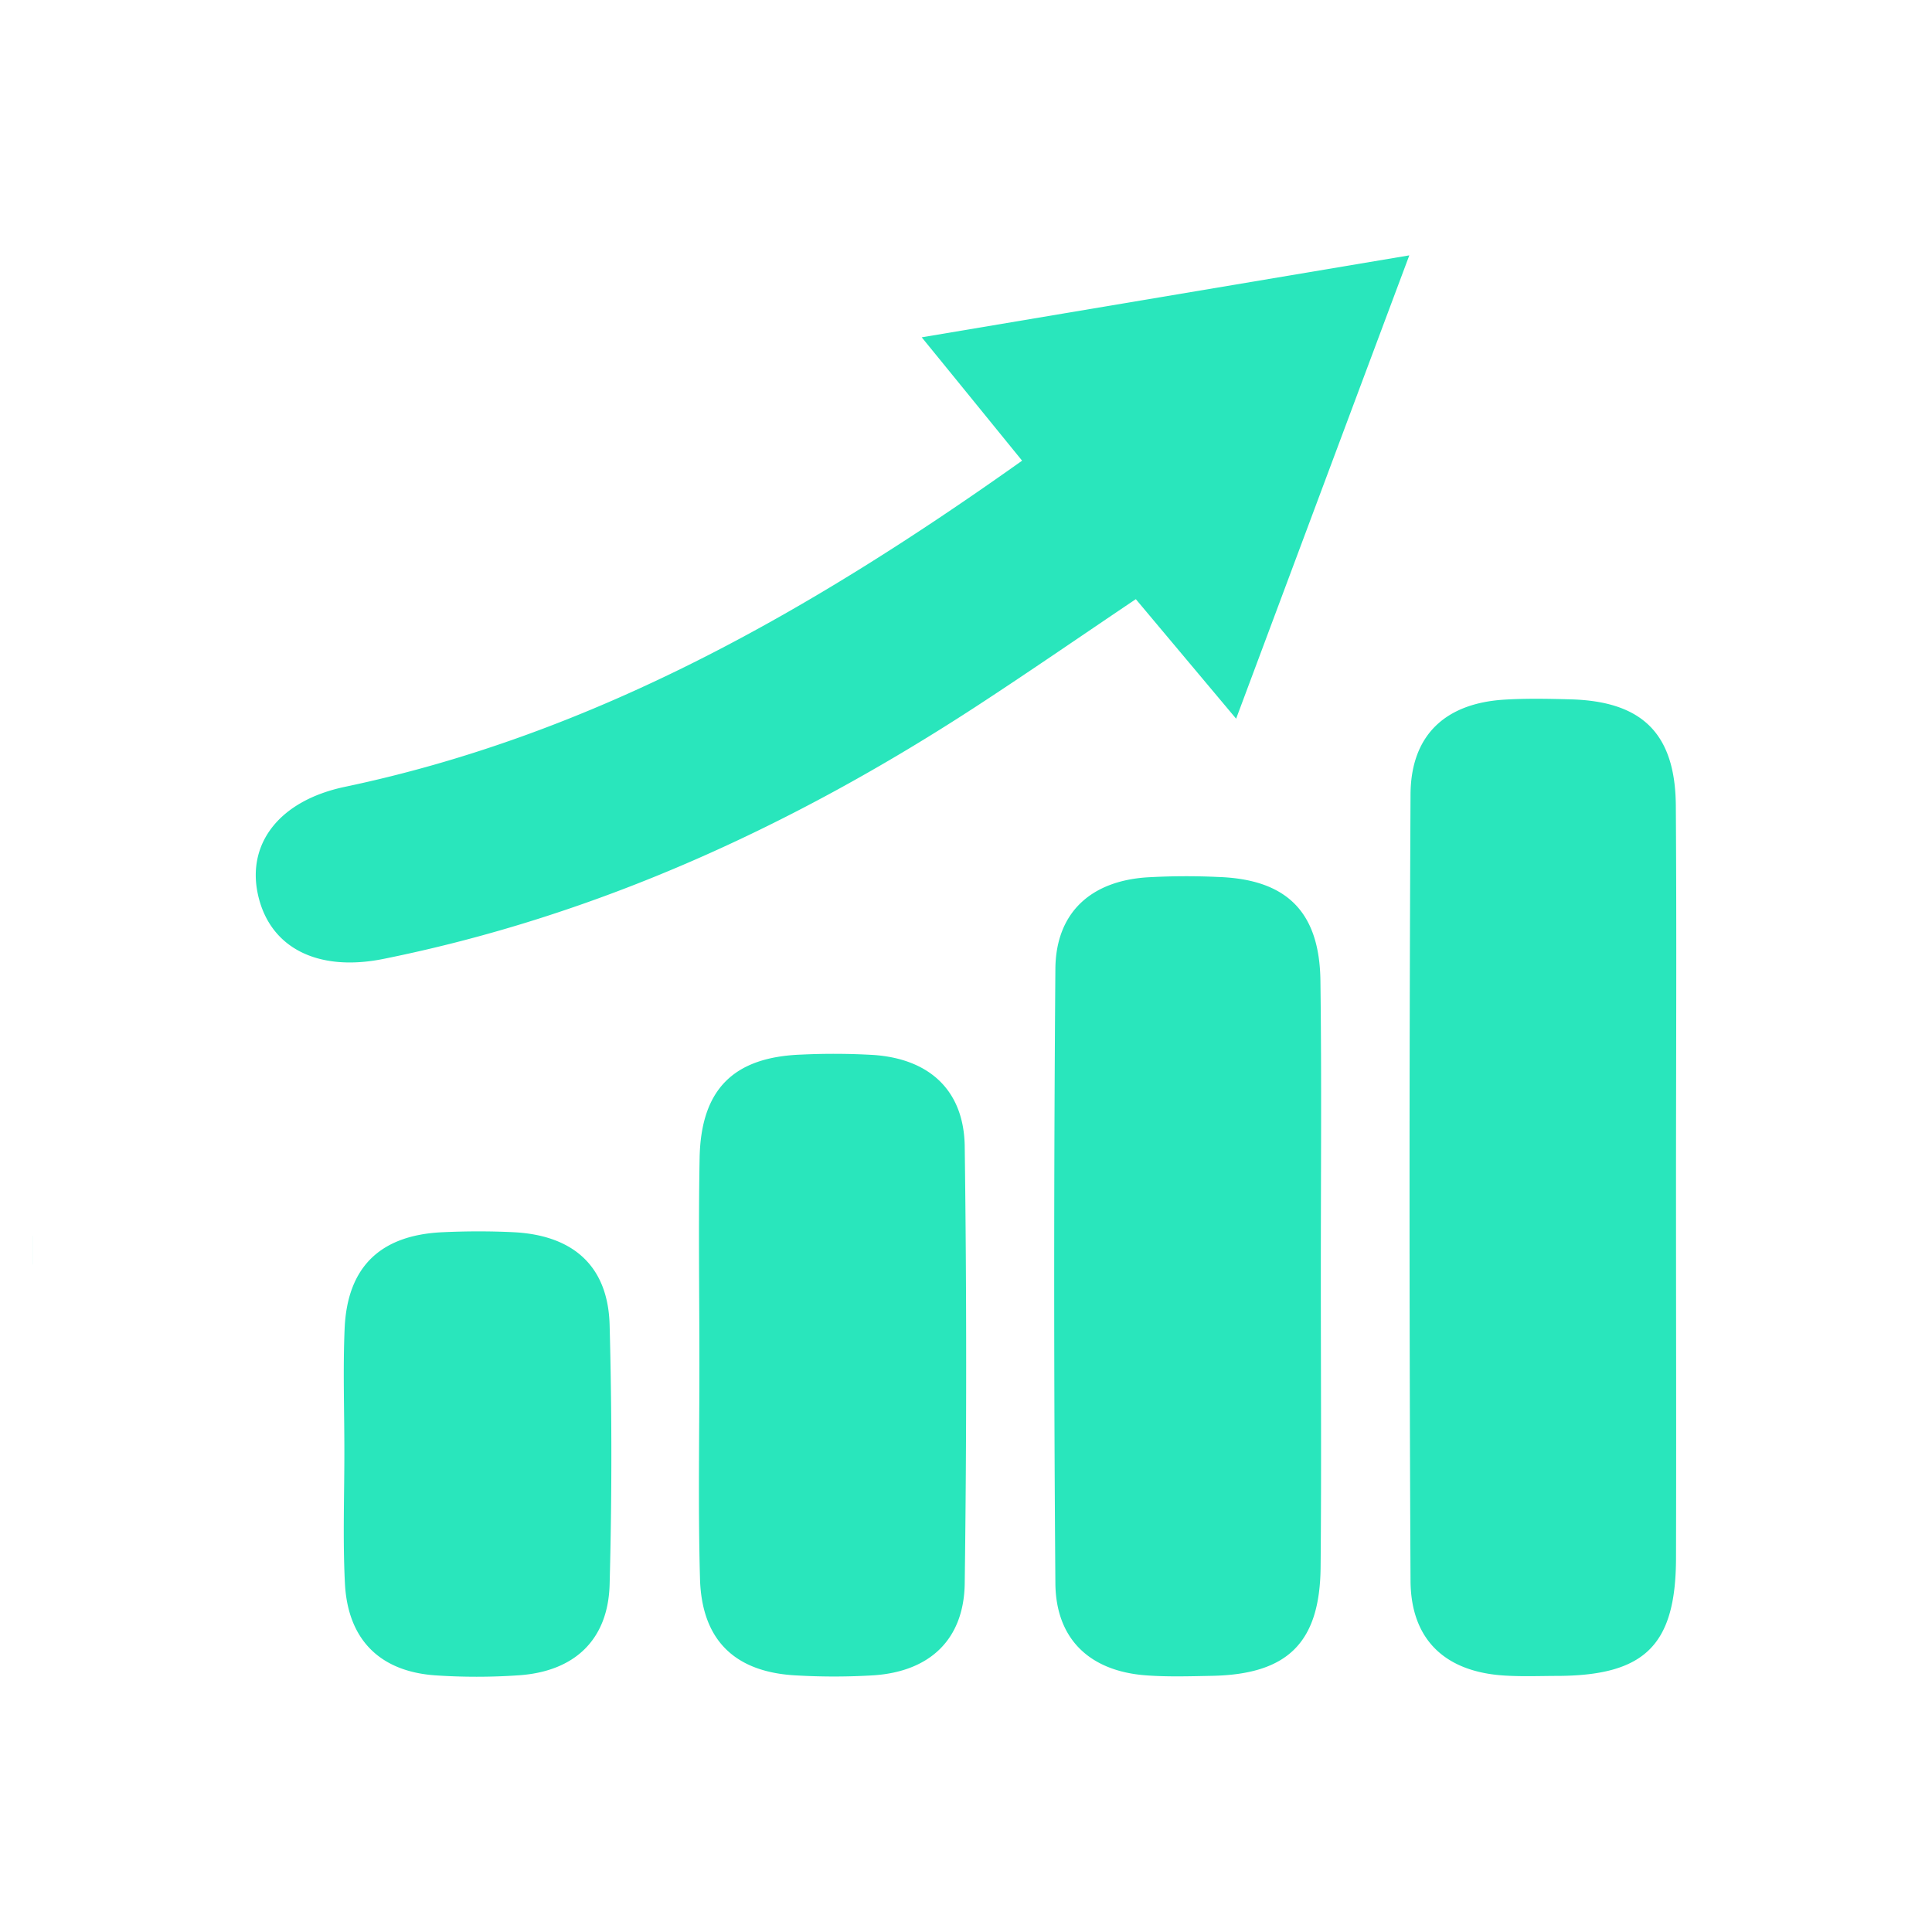 <svg id="Layer_1" data-name="Layer 1" xmlns="http://www.w3.org/2000/svg" viewBox="0 0 521.21 521.21"><path d="M333.48 193.89l-27.06-32.25c-14.48 9.74-28.69 19.56-43.16 29C214 222.72 161.42 247 103.46 258.69c-17.79 3.59-30.86-3-33.93-17.63C66.68 227.49 75.39 216 93 212.28c67.78-14.24 126.12-47.79 182.74-88-8.67-10.66-17-20.92-27.08-33.28L380.2 68.89c-15.76 42.11-30.77 82.32-46.72 125zm118.67 126.49c0 33.36.09 66.72 0 100.08-.08 23.24-8.32 31.43-31.42 31.66-5 0-10 .22-14.93-.1-15.89-1-25.19-9.61-25.27-25.59q-.53-106 0-212.1c.08-16 9.37-24.59 25.27-25.58 6-.37 12-.24 17.92-.08 19.3.52 28.23 9.22 28.38 28.65.24 34.35.05 68.68.05 103.06zm-95.82 24.78c0 25.88.18 51.76-.06 77.64-.19 20.36-8.89 28.88-29.22 29.3-6 .12-12 .31-17.91-.13-15.05-1.13-24.3-9.68-24.42-24.85q-.64-82.86 0-165.73c.12-15.1 9.46-23.63 24.55-24.69a184.77 184.77 0 0119.41-.11c18.4.63 27.31 9.36 27.54 28 .35 26.82.1 53.69.11 80.57zm-167.65 22.46c0-18.4-.28-36.81.06-55.21.35-18.56 9.16-27.28 27.57-27.91a184.42 184.42 0 0119.39.11c15.08 1.06 24.35 9.58 24.56 24.66q.78 58.94 0 117.88c-.2 15.13-9.39 23.73-24.42 24.8A175.23 175.23 0 01215 452c-16.73-.8-25.74-9.48-26.16-26.23-.53-19.35-.15-38.77-.16-58.15zM92.9 391.29c0-10.93-.39-21.88.07-32.79.69-16.65 9.56-25.27 26.32-26.07 6.45-.3 12.93-.32 19.38 0 16.09.85 25.37 9.23 25.79 25q.94 35 0 70.06c-.42 15-9.57 23.51-24.7 24.48a165 165 0 01-22.35 0c-15-1.06-23.62-9.71-24.36-24.88-.6-11.93-.13-23.88-.15-35.8zM8.8 341.12h.01v-7.66H8.8v7.66z" fill="#29e6bc"/><path fill="#000353" d="M8.8 333.46h.01-.01z"/></svg>
